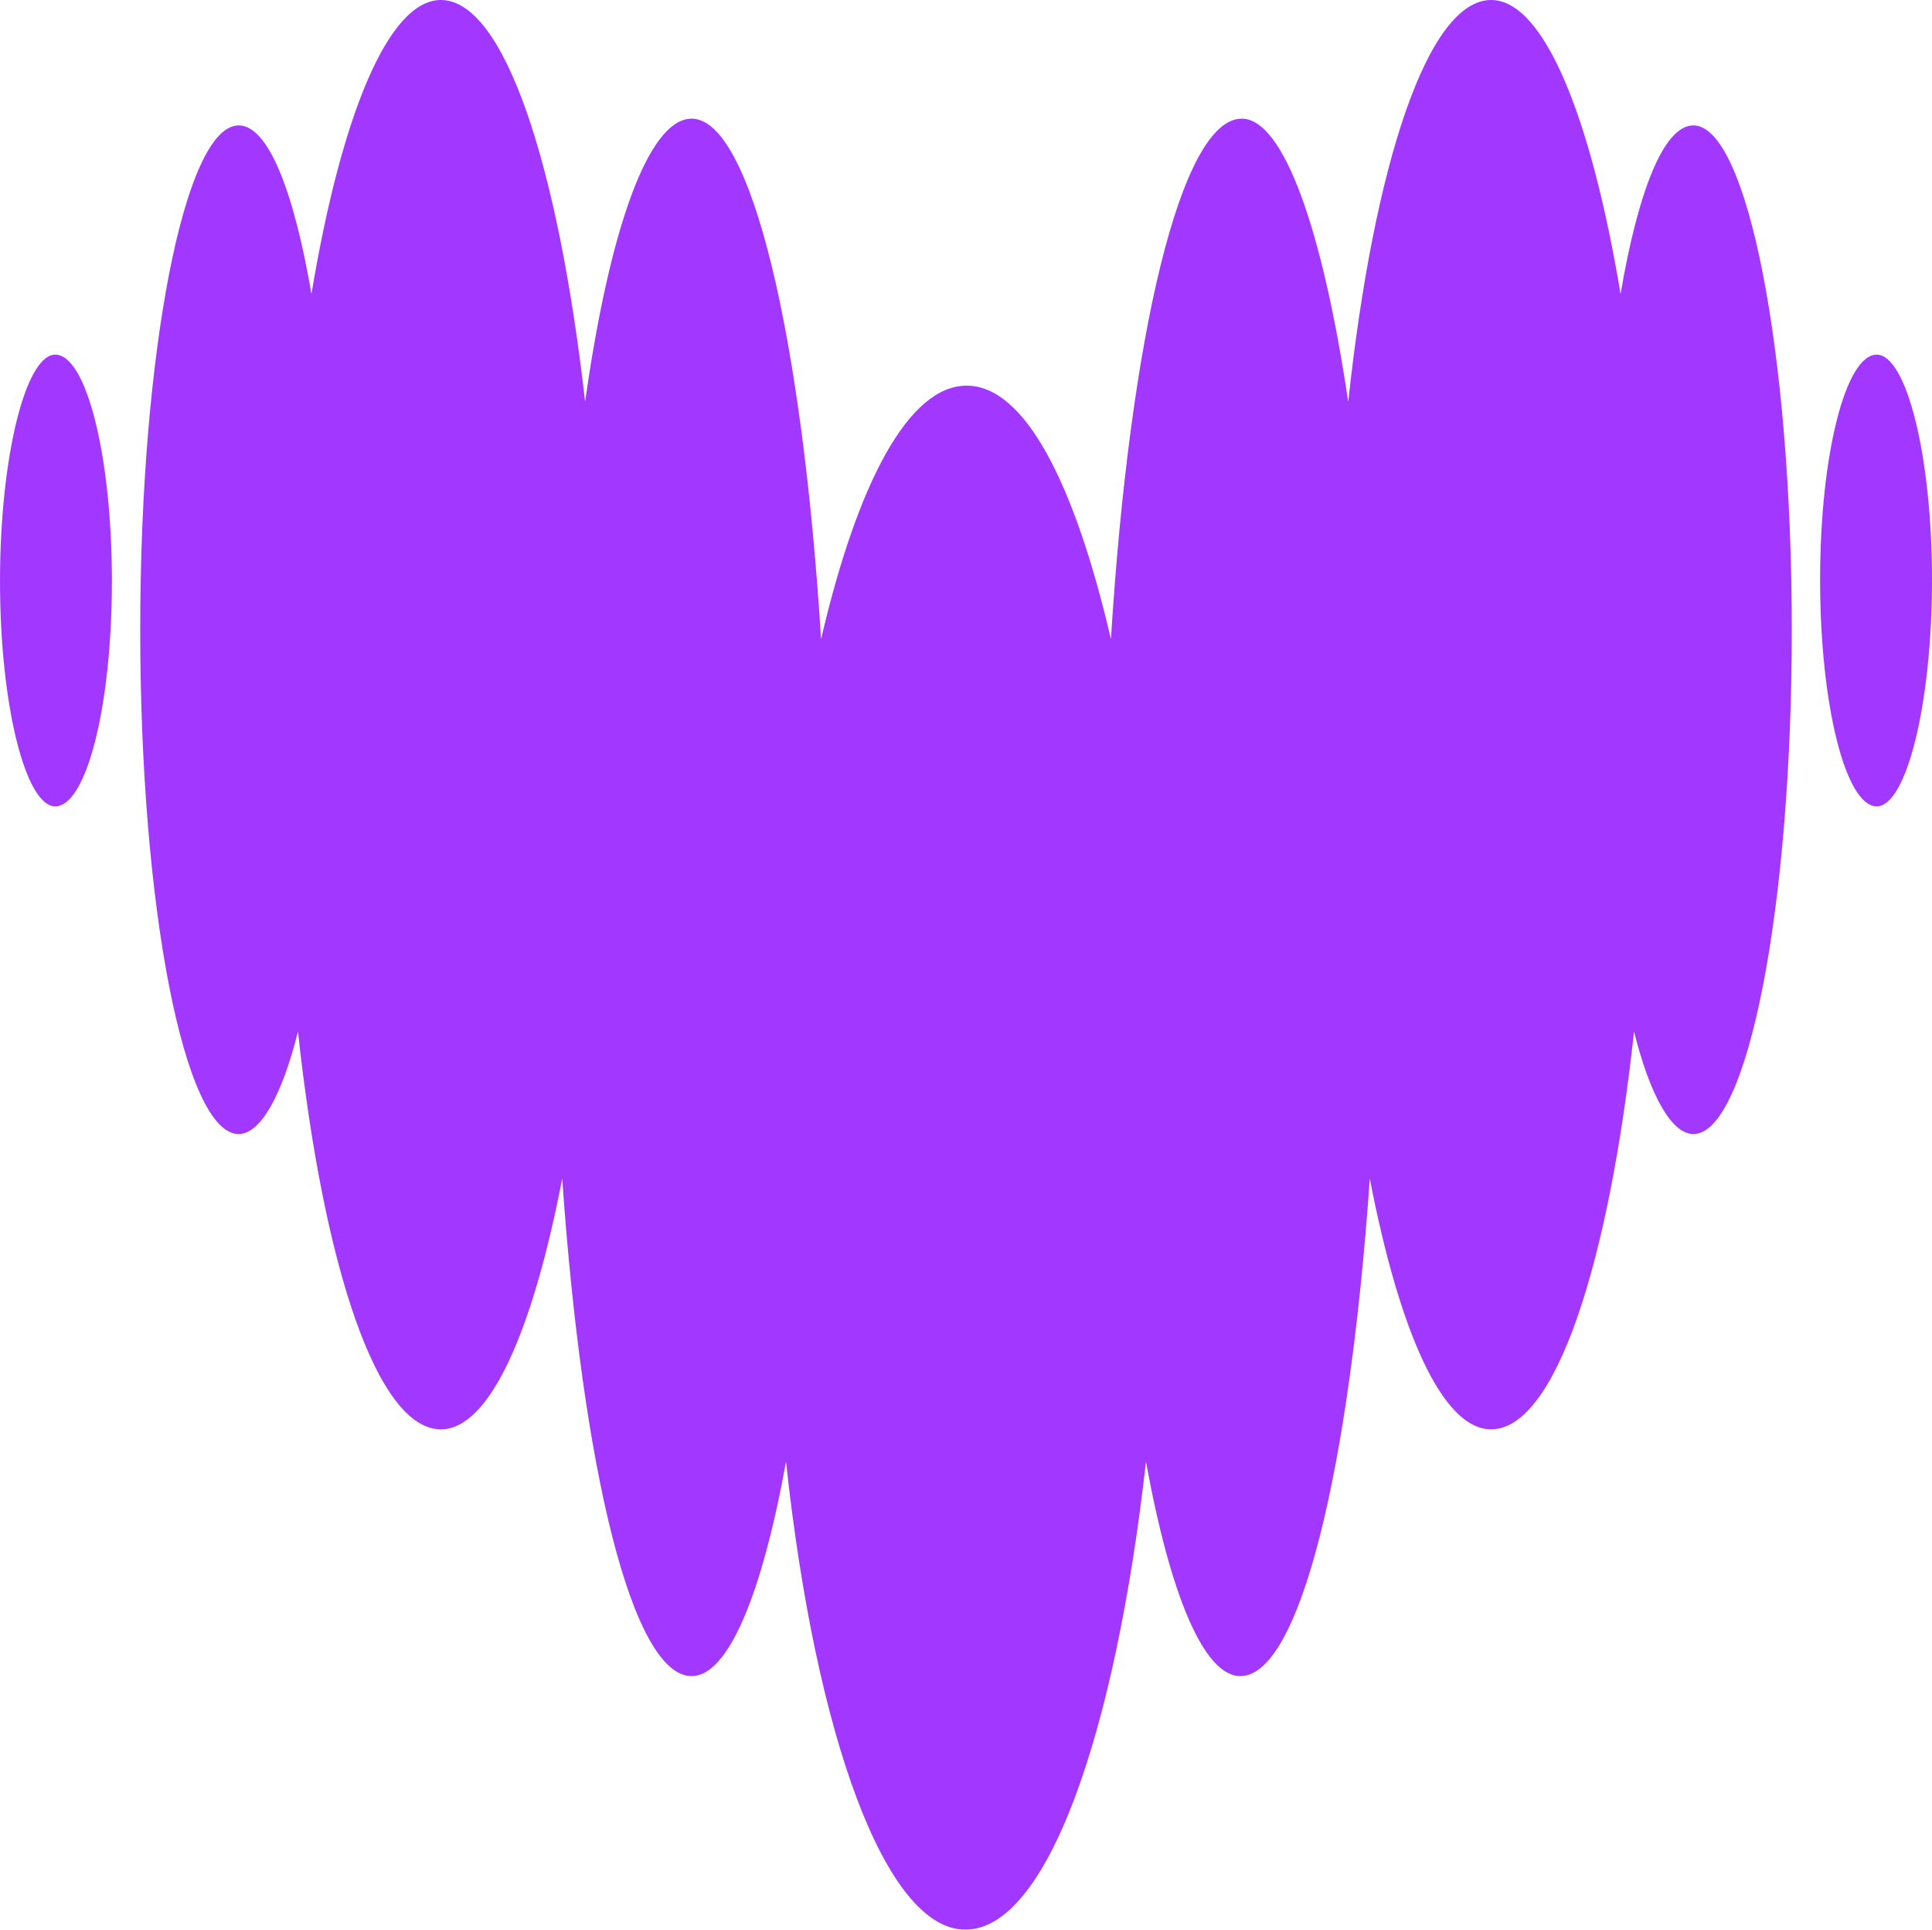 <svg xmlns="http://www.w3.org/2000/svg" viewBox="0 0 1433 1431">
  <path fill="#a238ff" fill-rule="evenodd" d="M1202 218c13-76 32-125 54-125 40 0 73 168 73 374 0 207-33 374-73 374-16 0-32-28-44-76-19 175-59 295-106 295-36 0-68-72-90-186-15 216-52 369-96 369-27 0-52-60-70-159-23 204-74 347-134 347-59 0-111-143-133-347-18 99-43 159-70 159-44 0-81-153-96-369-22 114-54 186-90 186-47 0-87-120-106-295-12 48-28 76-44 76-40 0-73-167-73-374 0-206 33-374 73-374 22 0 41 49 54 125C253 86 288 0 327 0c47 0 87 122 107 298 18-128 47-210 79-210 44 0 82 161 96 386 27-116 65-188 108-188s80 72 107 188c14-225 52-386 97-386 31 0 60 82 79 210 19-176 59-298 106-298 39 0 74 86 96 218M41 598c-22 0-41-75-41-167s19-168 41-168c23 0 42 75 42 168S64 598 41 598m1351 0c-23 0-42-75-42-168s19-167 42-167c22 0 41 75 41 167s-19 168-41 168"/>
</svg>
